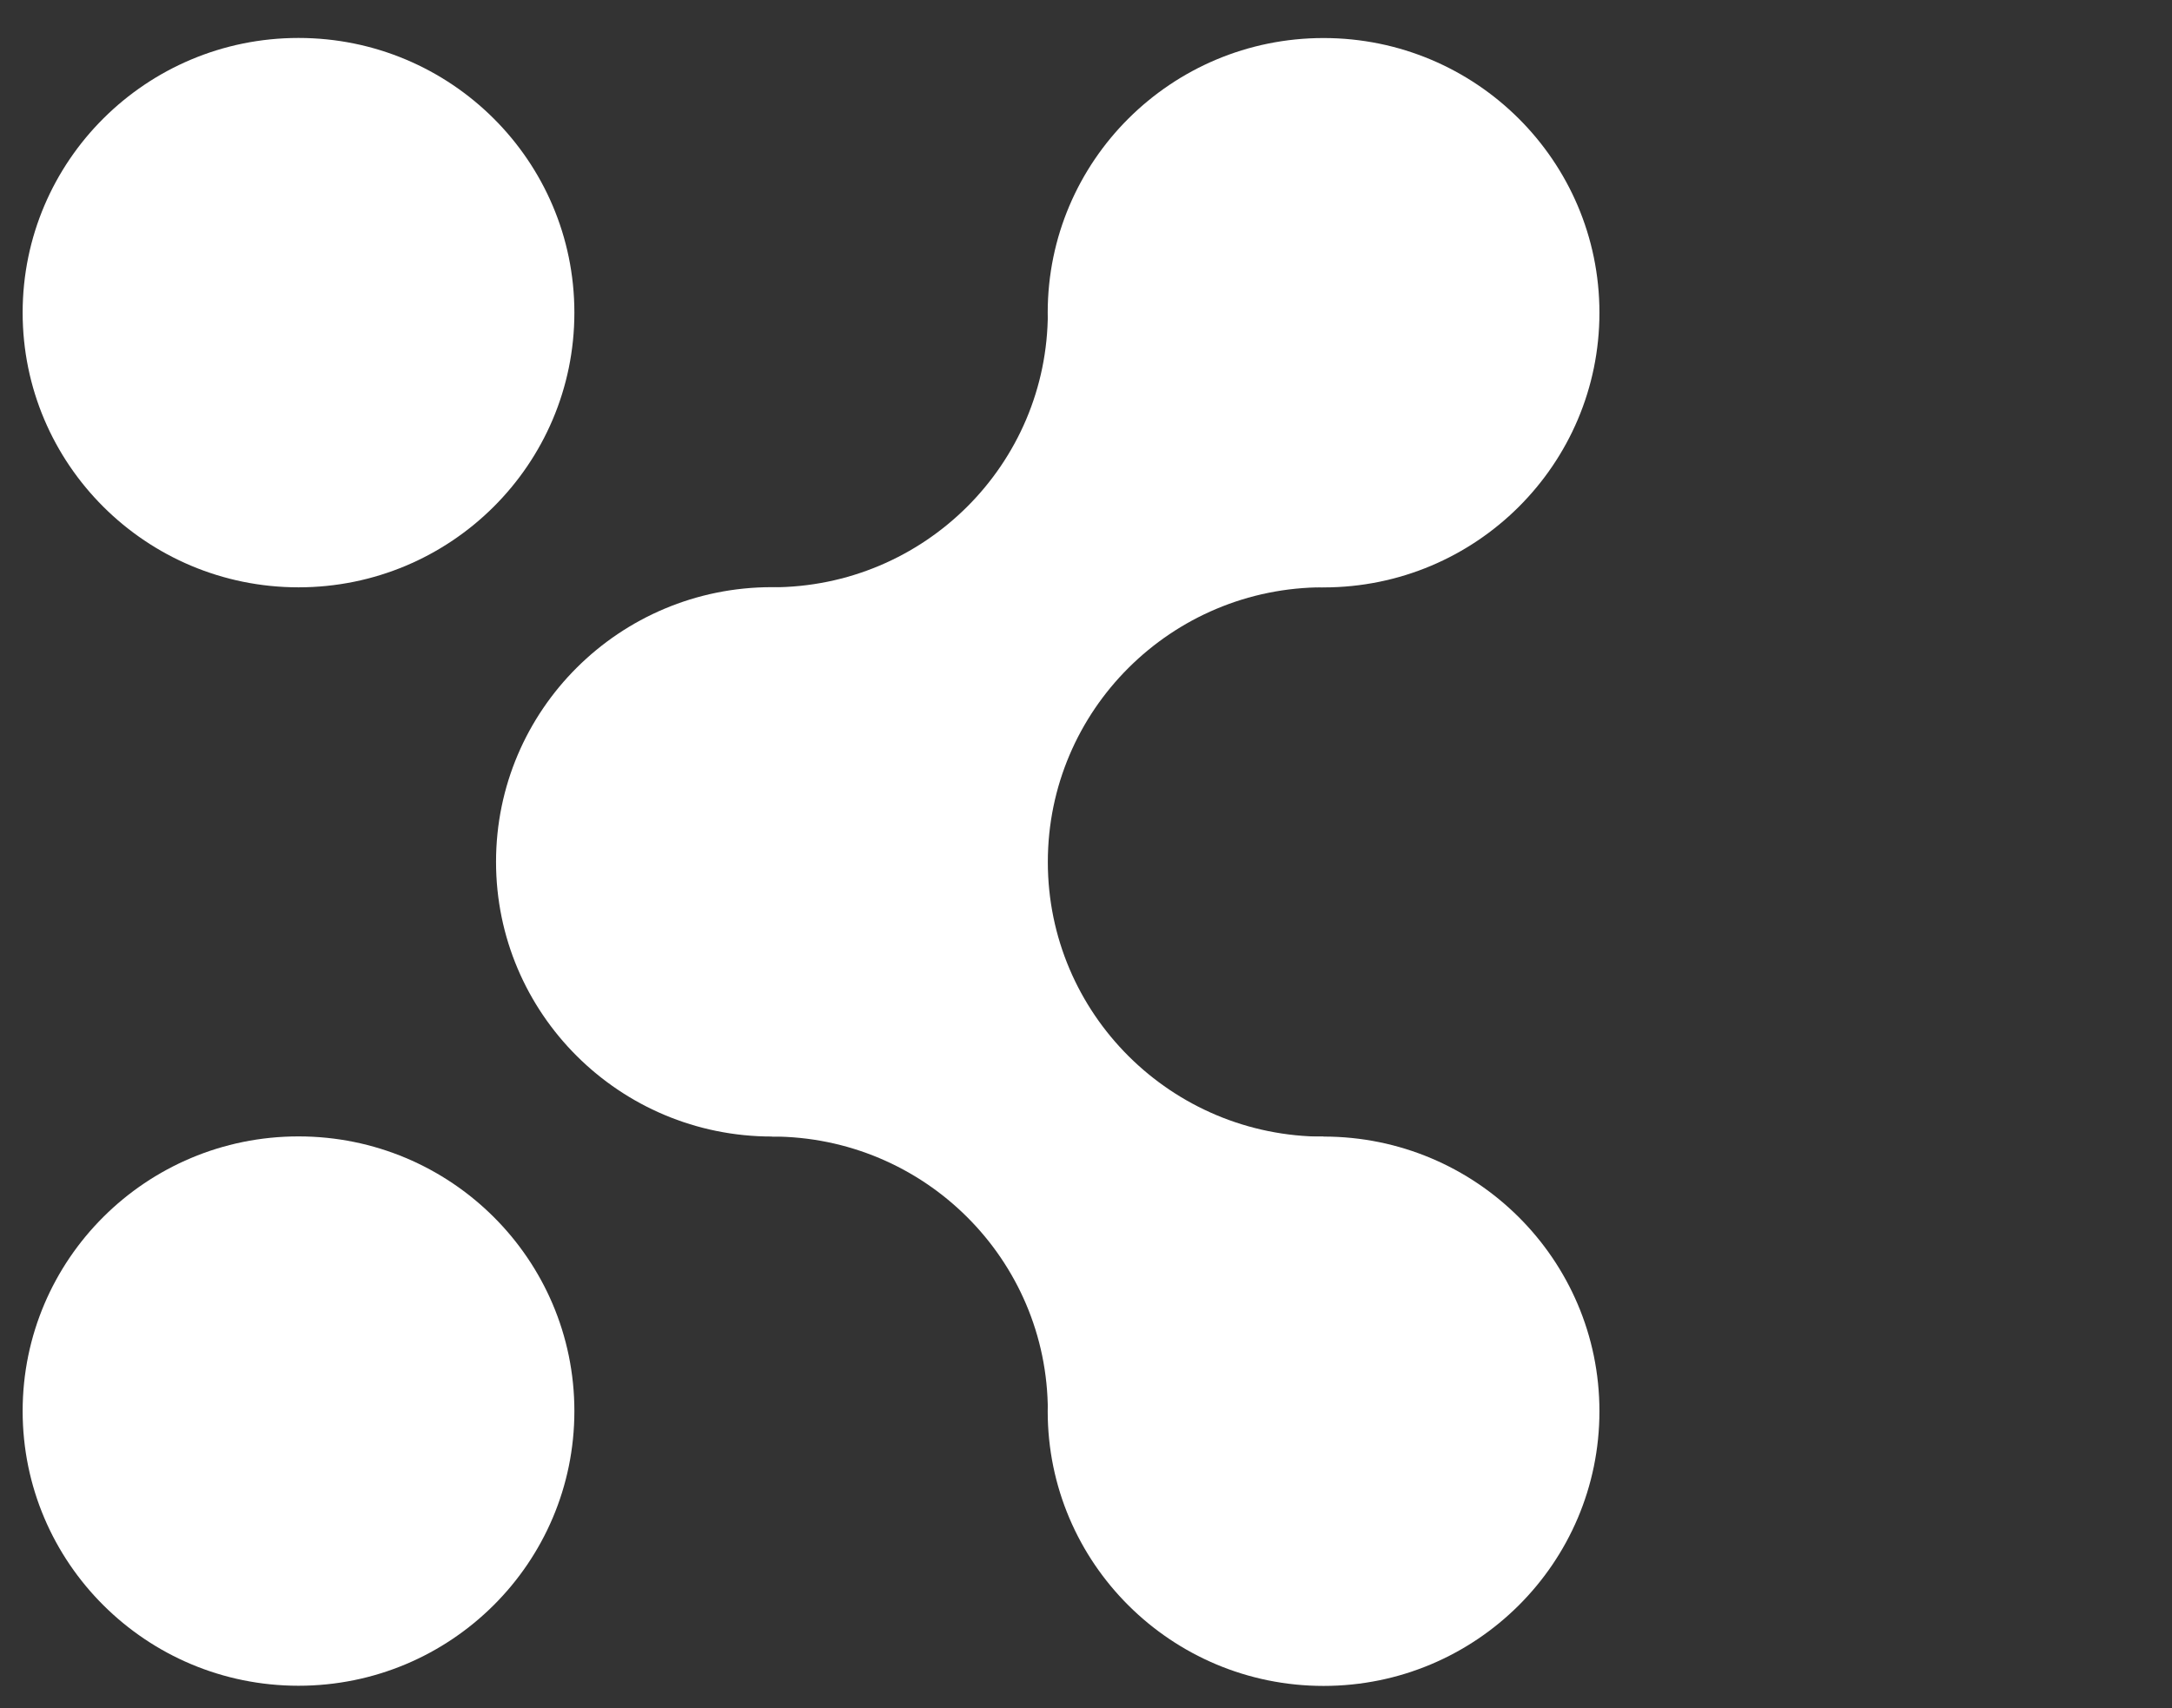 <svg width="103" height="81" viewBox="0 0 103 81" fill="none" xmlns="http://www.w3.org/2000/svg">
<rect x="0" y="0" width="103" height="81" fill="#333333" stroke="none"/>
<g clip-path="url(#clip0_51_480)">
<path d="M14.156 27.853C21.381 27.853 27.238 22.02 27.238 14.826C27.238 7.632 21.381 1.8 14.156 1.8C6.931 1.8 1.074 7.632 1.074 14.826C1.074 22.02 6.931 27.853 14.156 27.853Z" fill="white"/>
<path d="M14.156 79.944C21.381 79.944 27.238 74.112 27.238 66.918C27.238 59.724 21.381 53.892 14.156 53.892C6.931 53.892 1.074 59.724 1.074 66.918C1.074 74.112 6.931 79.944 14.156 79.944Z" fill="white"/>
<path d="M36.605 53.898C43.831 53.898 49.688 48.066 49.688 40.871C49.688 33.677 43.831 27.845 36.605 27.845C29.381 27.845 23.523 33.677 23.523 40.871C23.523 48.066 29.381 53.898 36.605 53.898Z" fill="white"/>
<path d="M62.766 27.857C69.991 27.857 75.848 22.025 75.848 14.831C75.848 7.636 69.991 1.804 62.766 1.804C55.541 1.804 49.684 7.636 49.684 14.831C49.684 22.025 55.541 27.857 62.766 27.857Z" fill="white"/>
<path d="M49.69 14.826C49.69 22.02 43.833 27.852 36.607 27.852V53.898C43.833 53.898 49.69 59.73 49.69 66.924L62.772 53.904C55.546 53.904 49.69 48.073 49.69 40.878C49.69 33.684 55.546 27.852 62.772 27.852L49.69 14.819V14.826Z" fill="white"/>
<path d="M62.766 79.952C69.991 79.952 75.848 74.12 75.848 66.926C75.848 59.732 69.991 53.9 62.766 53.9C55.541 53.9 49.684 59.732 49.684 66.926C49.684 74.12 55.541 79.952 62.766 79.952Z" fill="white"/>
</g>
<defs>
<clipPath id="clip0_51_480">
<rect width="127.358" height="130.754" fill="white" transform="translate(-25.293 -24.371)"/>
</clipPath>
</defs>
</svg>
